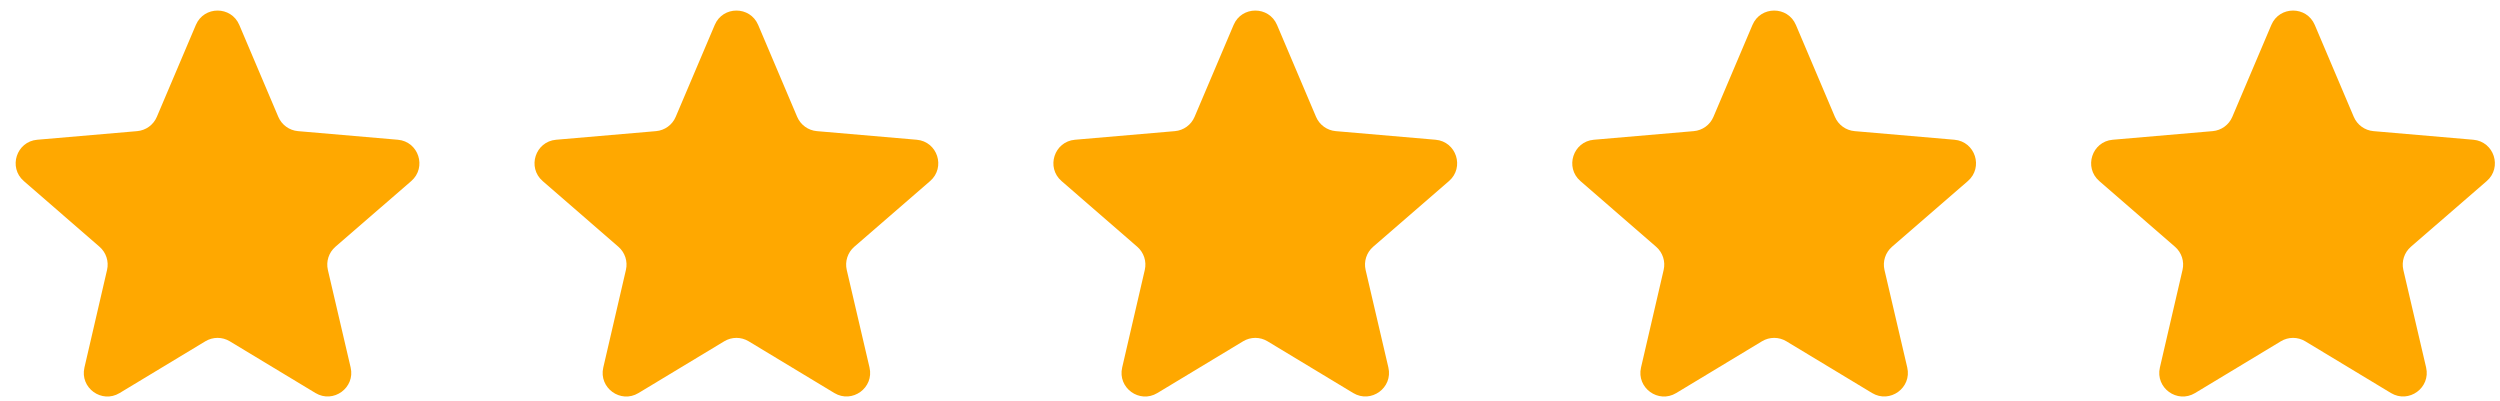 <?xml version="1.0" encoding="UTF-8"?> <svg xmlns="http://www.w3.org/2000/svg" width="106" height="17" viewBox="0 0 106 17" fill="none"> <path d="M8.708 14.47C9.026 14.278 9.424 14.278 9.742 14.47L13.376 16.664C14.133 17.121 15.068 16.442 14.867 15.58L13.902 11.446C13.818 11.085 13.941 10.706 14.221 10.463L17.437 7.677C18.105 7.098 17.749 6.001 16.868 5.925L12.635 5.56C12.266 5.528 11.945 5.295 11.8 4.954L10.146 1.057C9.801 0.245 8.65 0.245 8.305 1.057L6.65 4.954C6.506 5.295 6.185 5.528 5.816 5.56L1.579 5.925C0.699 6.001 0.342 7.098 1.01 7.677L4.221 10.464C4.5 10.707 4.623 11.084 4.539 11.445L3.58 15.584C3.38 16.445 4.314 17.123 5.07 16.666L8.708 14.47Z" fill="#FFA800"></path> <path d="M30.709 14.47C31.026 14.278 31.424 14.278 31.742 14.47L35.376 16.664C36.133 17.121 37.068 16.442 36.867 15.58L35.902 11.446C35.818 11.085 35.941 10.706 36.221 10.463L39.437 7.677C40.105 7.098 39.749 6.001 38.868 5.925L34.635 5.56C34.266 5.528 33.945 5.295 33.8 4.954L32.146 1.057C31.801 0.245 30.649 0.245 30.305 1.057L28.65 4.954C28.506 5.295 28.185 5.528 27.816 5.56L23.579 5.925C22.699 6.001 22.342 7.098 23.009 7.677L26.221 10.464C26.5 10.707 26.623 11.084 26.539 11.445L25.579 15.584C25.38 16.445 26.314 17.123 27.07 16.666L30.709 14.47Z" fill="#FFA800"></path> <path d="M52.709 14.47C53.026 14.278 53.424 14.278 53.742 14.47L57.376 16.664C58.133 17.121 59.068 16.442 58.867 15.58L57.902 11.446C57.818 11.085 57.941 10.706 58.221 10.463L61.437 7.677C62.105 7.098 61.749 6.001 60.868 5.925L56.635 5.56C56.266 5.528 55.945 5.295 55.8 4.954L54.146 1.057C53.801 0.245 52.65 0.245 52.305 1.057L50.65 4.954C50.506 5.295 50.185 5.528 49.816 5.56L45.579 5.925C44.699 6.001 44.342 7.098 45.01 7.677L48.221 10.464C48.5 10.707 48.623 11.084 48.539 11.445L47.58 15.584C47.38 16.445 48.314 17.123 49.07 16.666L52.709 14.47Z" fill="#FFA800"></path> <path d="M74.709 14.47C75.026 14.278 75.424 14.278 75.742 14.47L79.376 16.664C80.133 17.121 81.068 16.442 80.867 15.58L79.902 11.446C79.818 11.085 79.941 10.706 80.221 10.463L83.437 7.677C84.105 7.098 83.749 6.001 82.868 5.925L78.635 5.56C78.266 5.528 77.945 5.295 77.8 4.954L76.146 1.057C75.801 0.245 74.65 0.245 74.305 1.057L72.65 4.954C72.506 5.295 72.185 5.528 71.816 5.56L67.579 5.925C66.699 6.001 66.342 7.098 67.01 7.677L70.221 10.464C70.5 10.707 70.623 11.084 70.539 11.445L69.579 15.584C69.38 16.445 70.314 17.123 71.07 16.666L74.709 14.47Z" fill="#FFA800"></path> <path d="M96.709 14.47C97.026 14.278 97.424 14.278 97.742 14.47L101.376 16.664C102.134 17.121 103.068 16.442 102.867 15.58L101.902 11.446C101.818 11.085 101.941 10.706 102.221 10.463L105.437 7.677C106.105 7.098 105.749 6.001 104.868 5.925L100.635 5.56C100.266 5.528 99.945 5.295 99.8 4.954L98.146 1.057C97.801 0.245 96.65 0.245 96.305 1.057L94.65 4.954C94.506 5.295 94.185 5.528 93.816 5.56L89.579 5.925C88.699 6.001 88.342 7.098 89.01 7.677L92.221 10.464C92.5 10.707 92.623 11.084 92.539 11.445L91.579 15.584C91.38 16.445 92.314 17.123 93.07 16.666L96.709 14.47Z" fill="#FFA800"></path> </svg> 